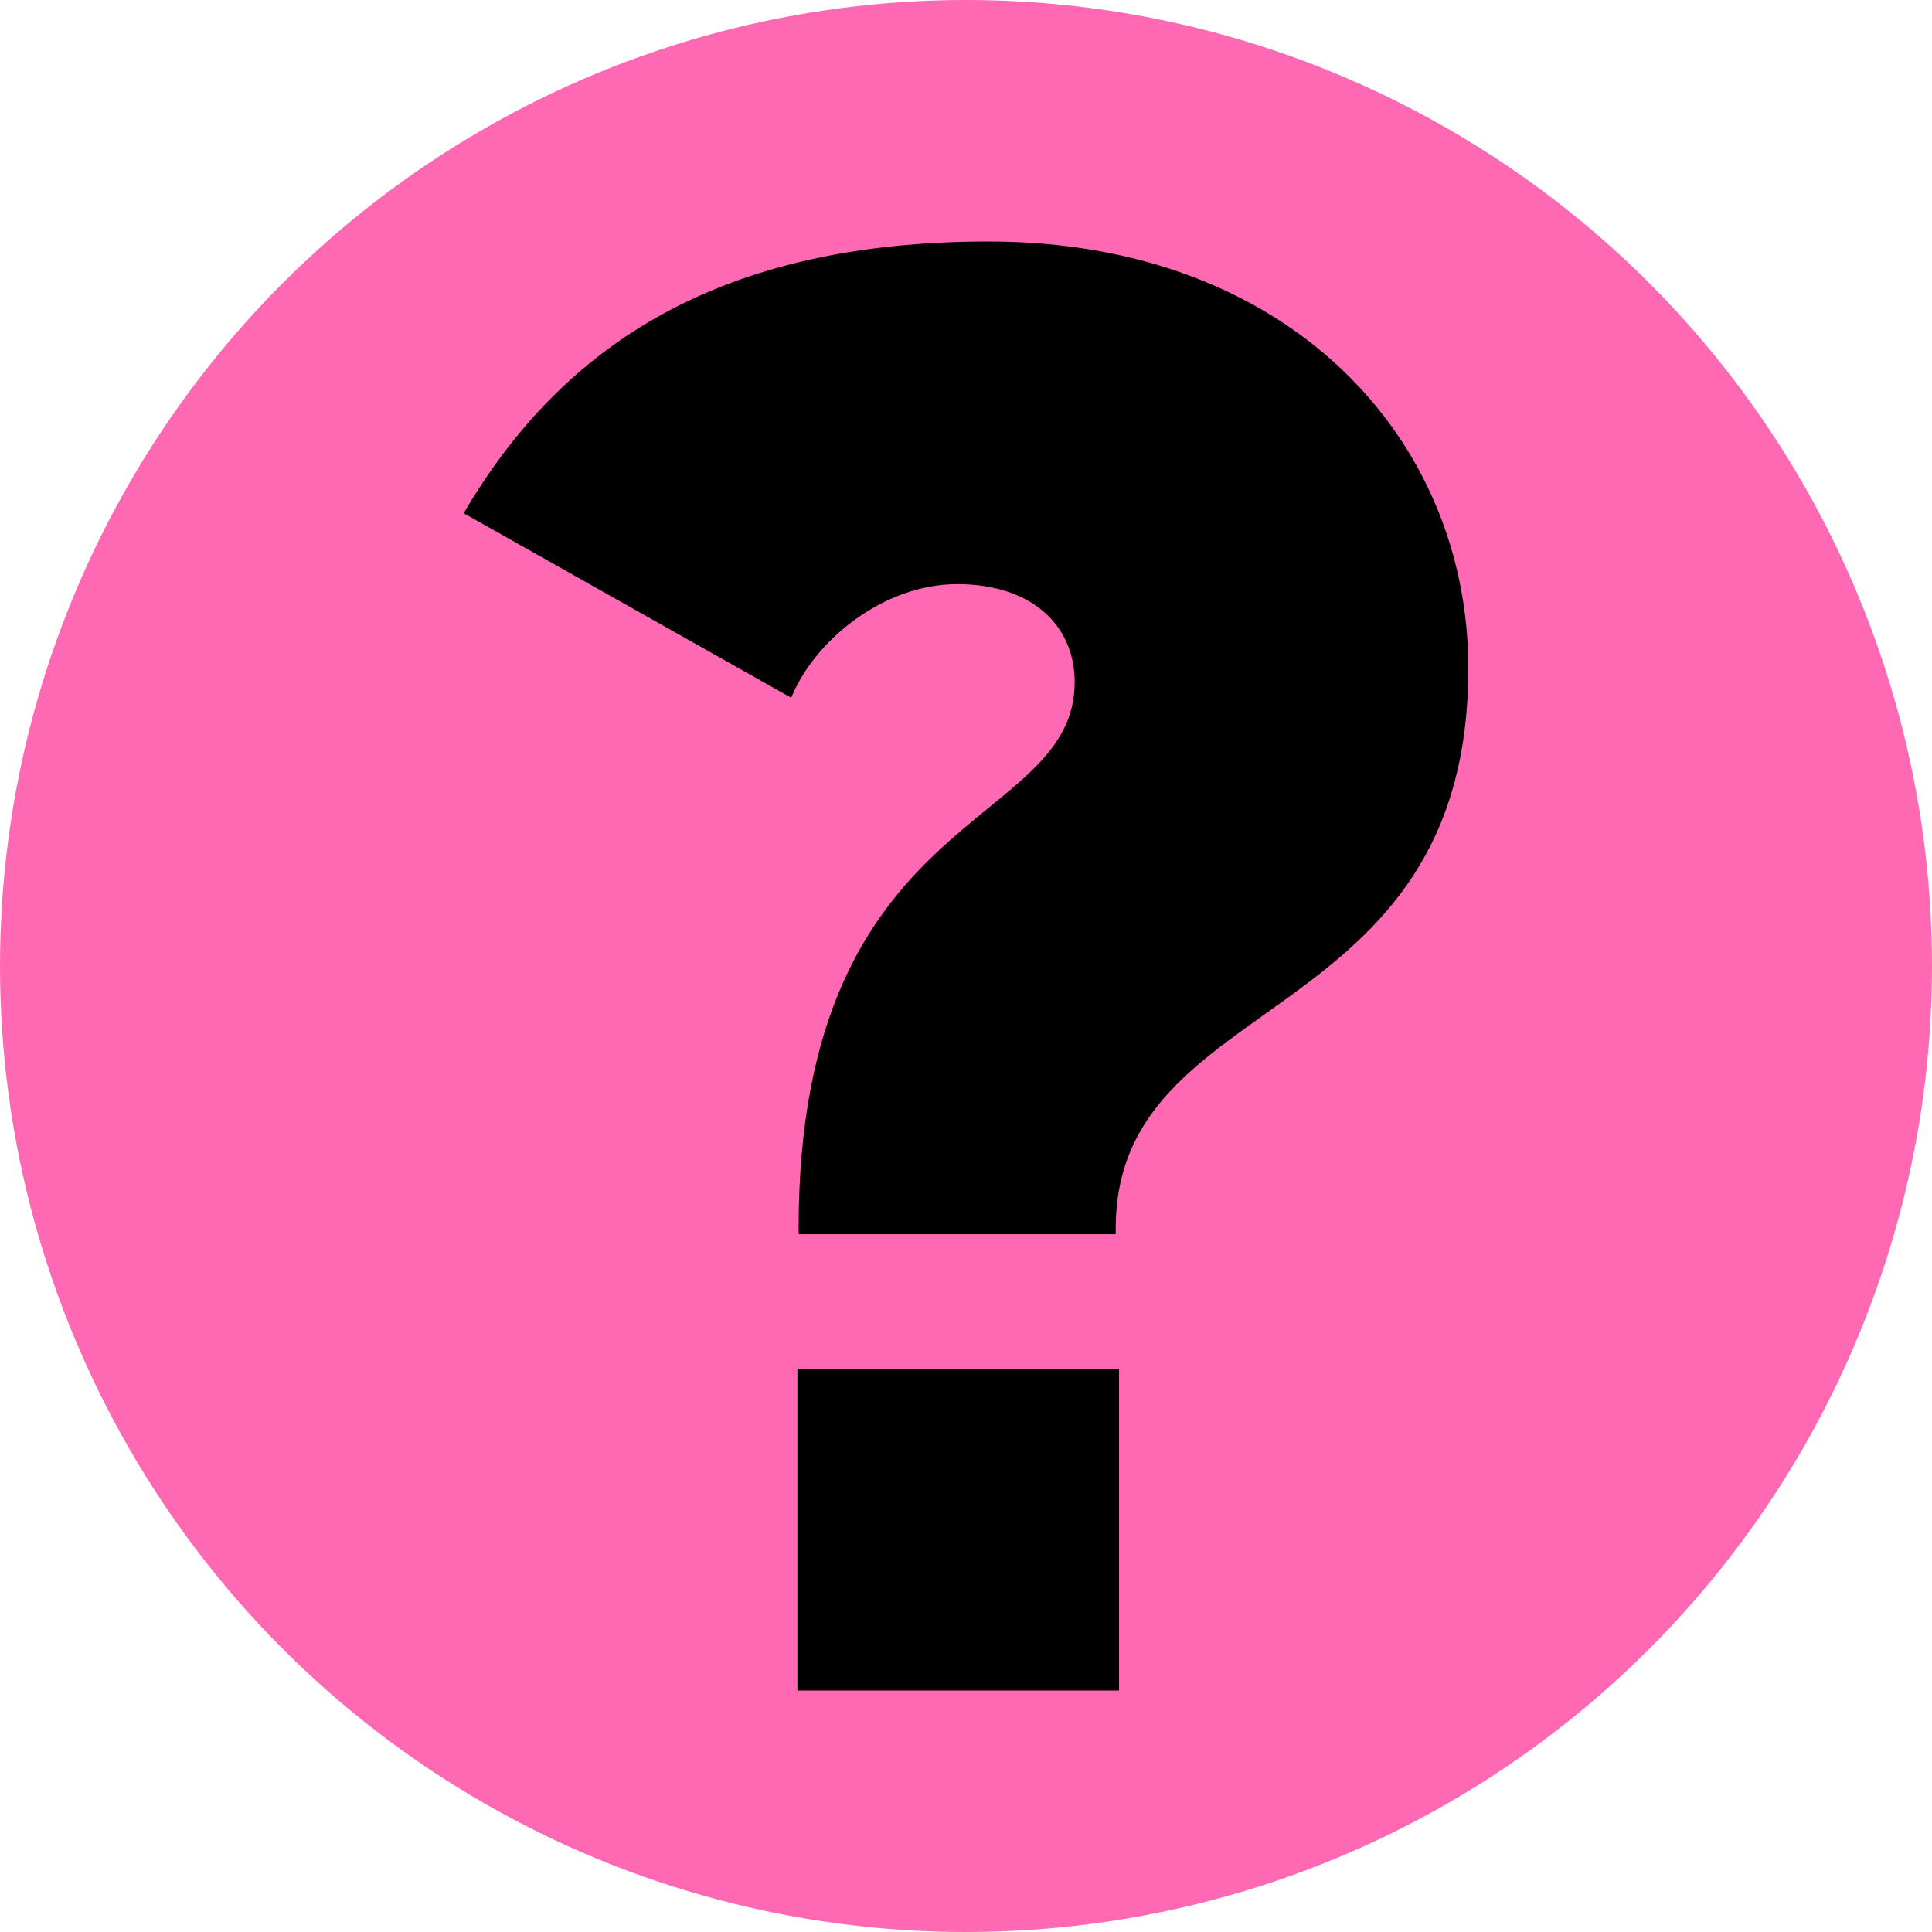 <svg xmlns="http://www.w3.org/2000/svg" viewBox="0 0 128 128"><g id="Layer_2" data-name="Layer 2"><g id="Layer_1-2" data-name="Layer 1"><circle class="cls-1" cx="64" cy="64" r="64" style="fill:#ff69b4;"/><path class="cls-2" d="M52.91,81.38c0-28,18.29-26.33,18.29-36.19,0-3.76-2.85-6.49-7.78-6.49s-9.47,3.76-11,7.53L30.72,34c6.62-11.28,17.13-18,34.77-18,19.85,0,31.79,13,31.79,28.28,0,24.13-23.36,21.15-23.36,37.1v.39h-21Zm-.08,9.31H74.14V112H52.83Z"><animate attributeName="fill" values="#f9f9f9;#ff69b4;#f9f9f9;" dur="10s" repeatCount="indefinite" /></path></g></g></svg>
